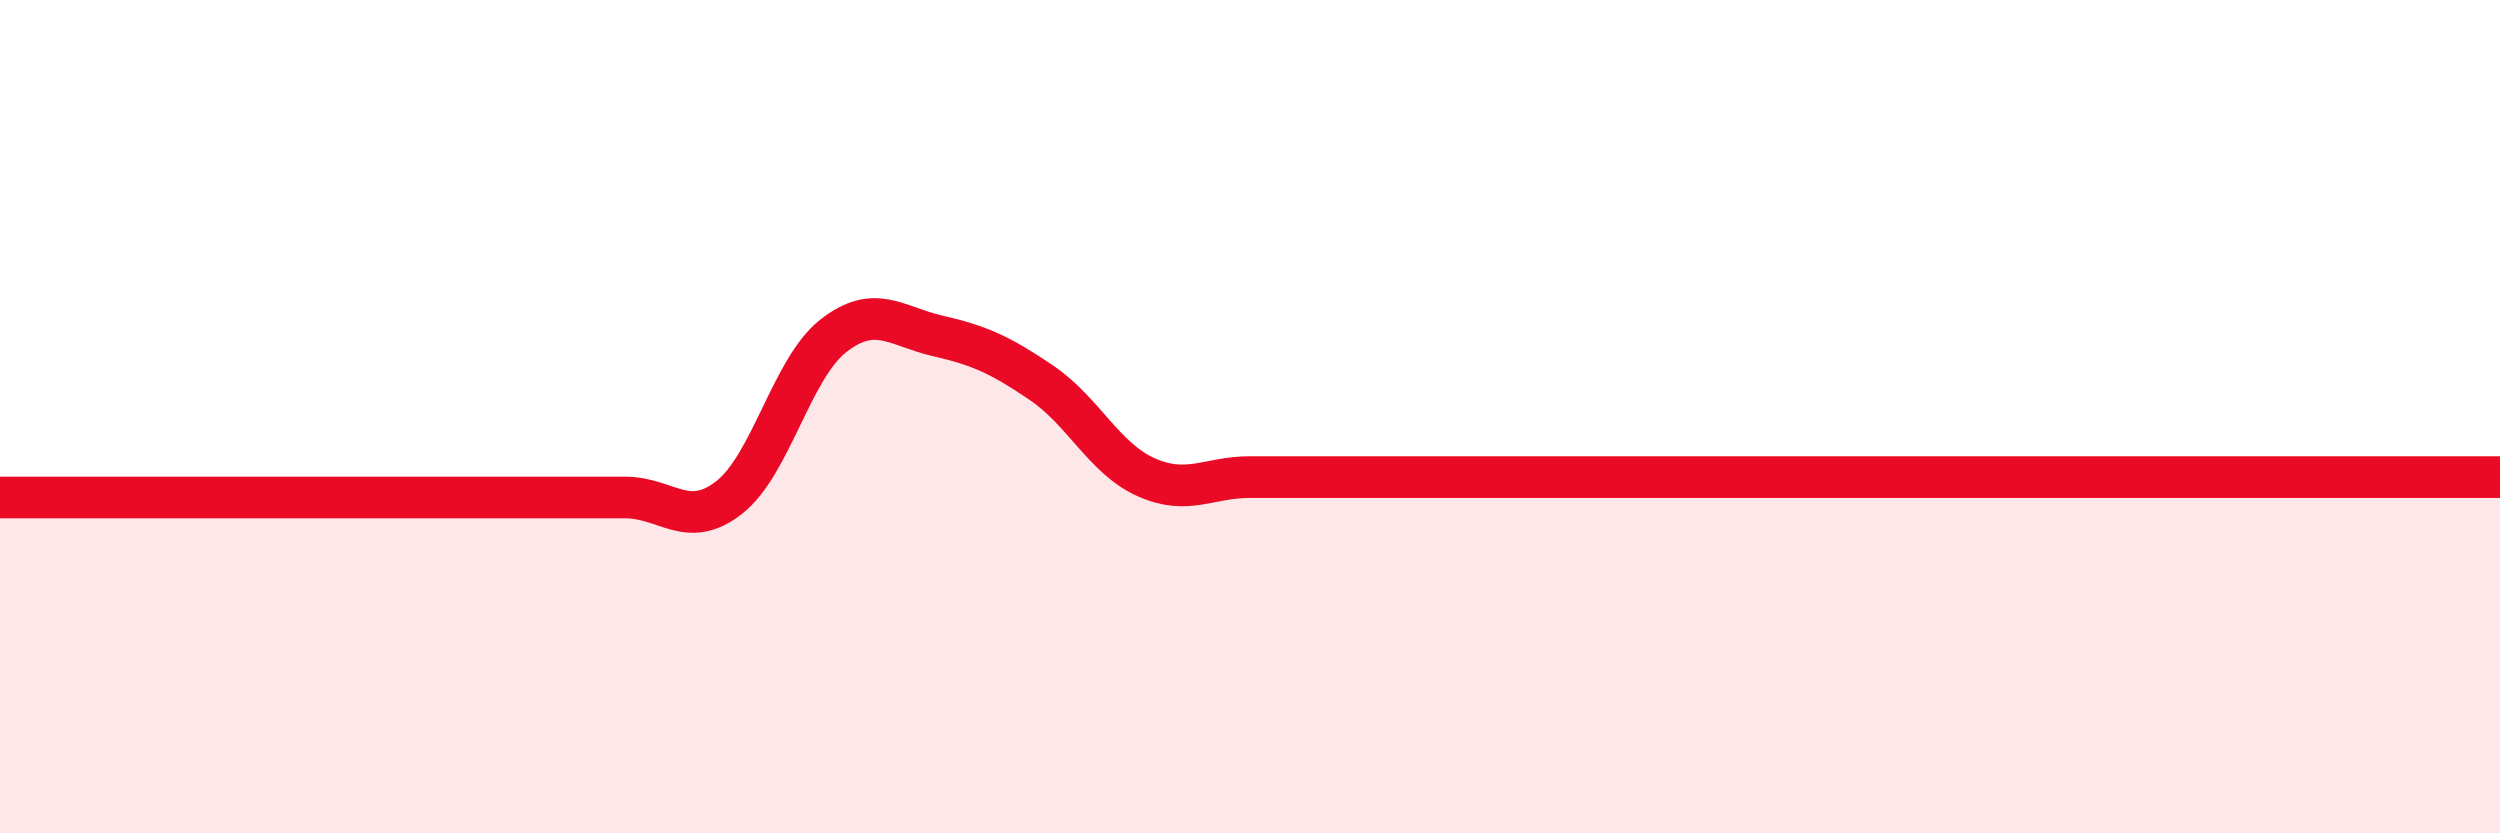 
    <svg width="60" height="20" viewBox="0 0 60 20" xmlns="http://www.w3.org/2000/svg">
      <path
        d="M 0,11.94 C 0.5,11.94 1.5,11.94 2.5,11.94 C 3.5,11.94 4,11.94 5,11.94 C 6,11.94 6.5,11.94 7.5,11.94 C 8.5,11.94 9,11.94 10,11.94 C 11,11.94 11.5,11.94 12.5,11.94 C 13.5,11.94 14,11.94 15,11.94 C 16,11.94 16.5,12.72 17.5,11.94 C 18.5,11.16 19,8.84 20,8.06 C 21,7.28 21.5,7.83 22.5,8.06 C 23.5,8.29 24,8.51 25,9.19 C 26,9.87 26.5,11 27.5,11.45 C 28.5,11.9 29,11.45 30,11.45 C 31,11.45 31.5,11.45 32.5,11.45 C 33.5,11.45 34,11.45 35,11.45 C 36,11.45 36.5,11.45 37.5,11.45 C 38.5,11.45 39,11.45 40,11.45 C 41,11.45 41.5,11.45 42.5,11.45 C 43.5,11.45 44,11.45 45,11.45 C 46,11.45 46.5,11.45 47.5,11.45 C 48.5,11.45 49,11.45 50,11.45 C 51,11.45 51.5,11.45 52.5,11.45 C 53.5,11.45 53.5,11.45 55,11.45 C 56.5,11.45 59,11.45 60,11.45L60 20L0 20Z"
        fill="#EB0A25"
        opacity="0.1"
        stroke-linecap="round"
        stroke-linejoin="round"
      />
      <path
        d="M 0,11.94 C 0.5,11.94 1.5,11.94 2.5,11.94 C 3.5,11.94 4,11.94 5,11.94 C 6,11.94 6.5,11.94 7.5,11.94 C 8.5,11.94 9,11.94 10,11.94 C 11,11.94 11.5,11.94 12.5,11.94 C 13.5,11.94 14,11.94 15,11.94 C 16,11.94 16.5,12.72 17.5,11.94 C 18.5,11.16 19,8.84 20,8.06 C 21,7.28 21.5,7.83 22.5,8.06 C 23.5,8.29 24,8.51 25,9.19 C 26,9.87 26.5,11 27.5,11.45 C 28.5,11.9 29,11.45 30,11.45 C 31,11.45 31.5,11.45 32.5,11.45 C 33.5,11.45 34,11.45 35,11.45 C 36,11.45 36.5,11.45 37.5,11.45 C 38.5,11.45 39,11.45 40,11.45 C 41,11.45 41.5,11.45 42.5,11.45 C 43.5,11.45 44,11.45 45,11.45 C 46,11.45 46.5,11.45 47.5,11.45 C 48.5,11.45 49,11.45 50,11.45 C 51,11.45 51.5,11.45 52.5,11.45 C 53.5,11.45 53.5,11.45 55,11.45 C 56.5,11.45 59,11.45 60,11.45"
        stroke="#EB0A25"
        stroke-width="1"
        fill="none"
        stroke-linecap="round"
        stroke-linejoin="round"
      />
    </svg>
  